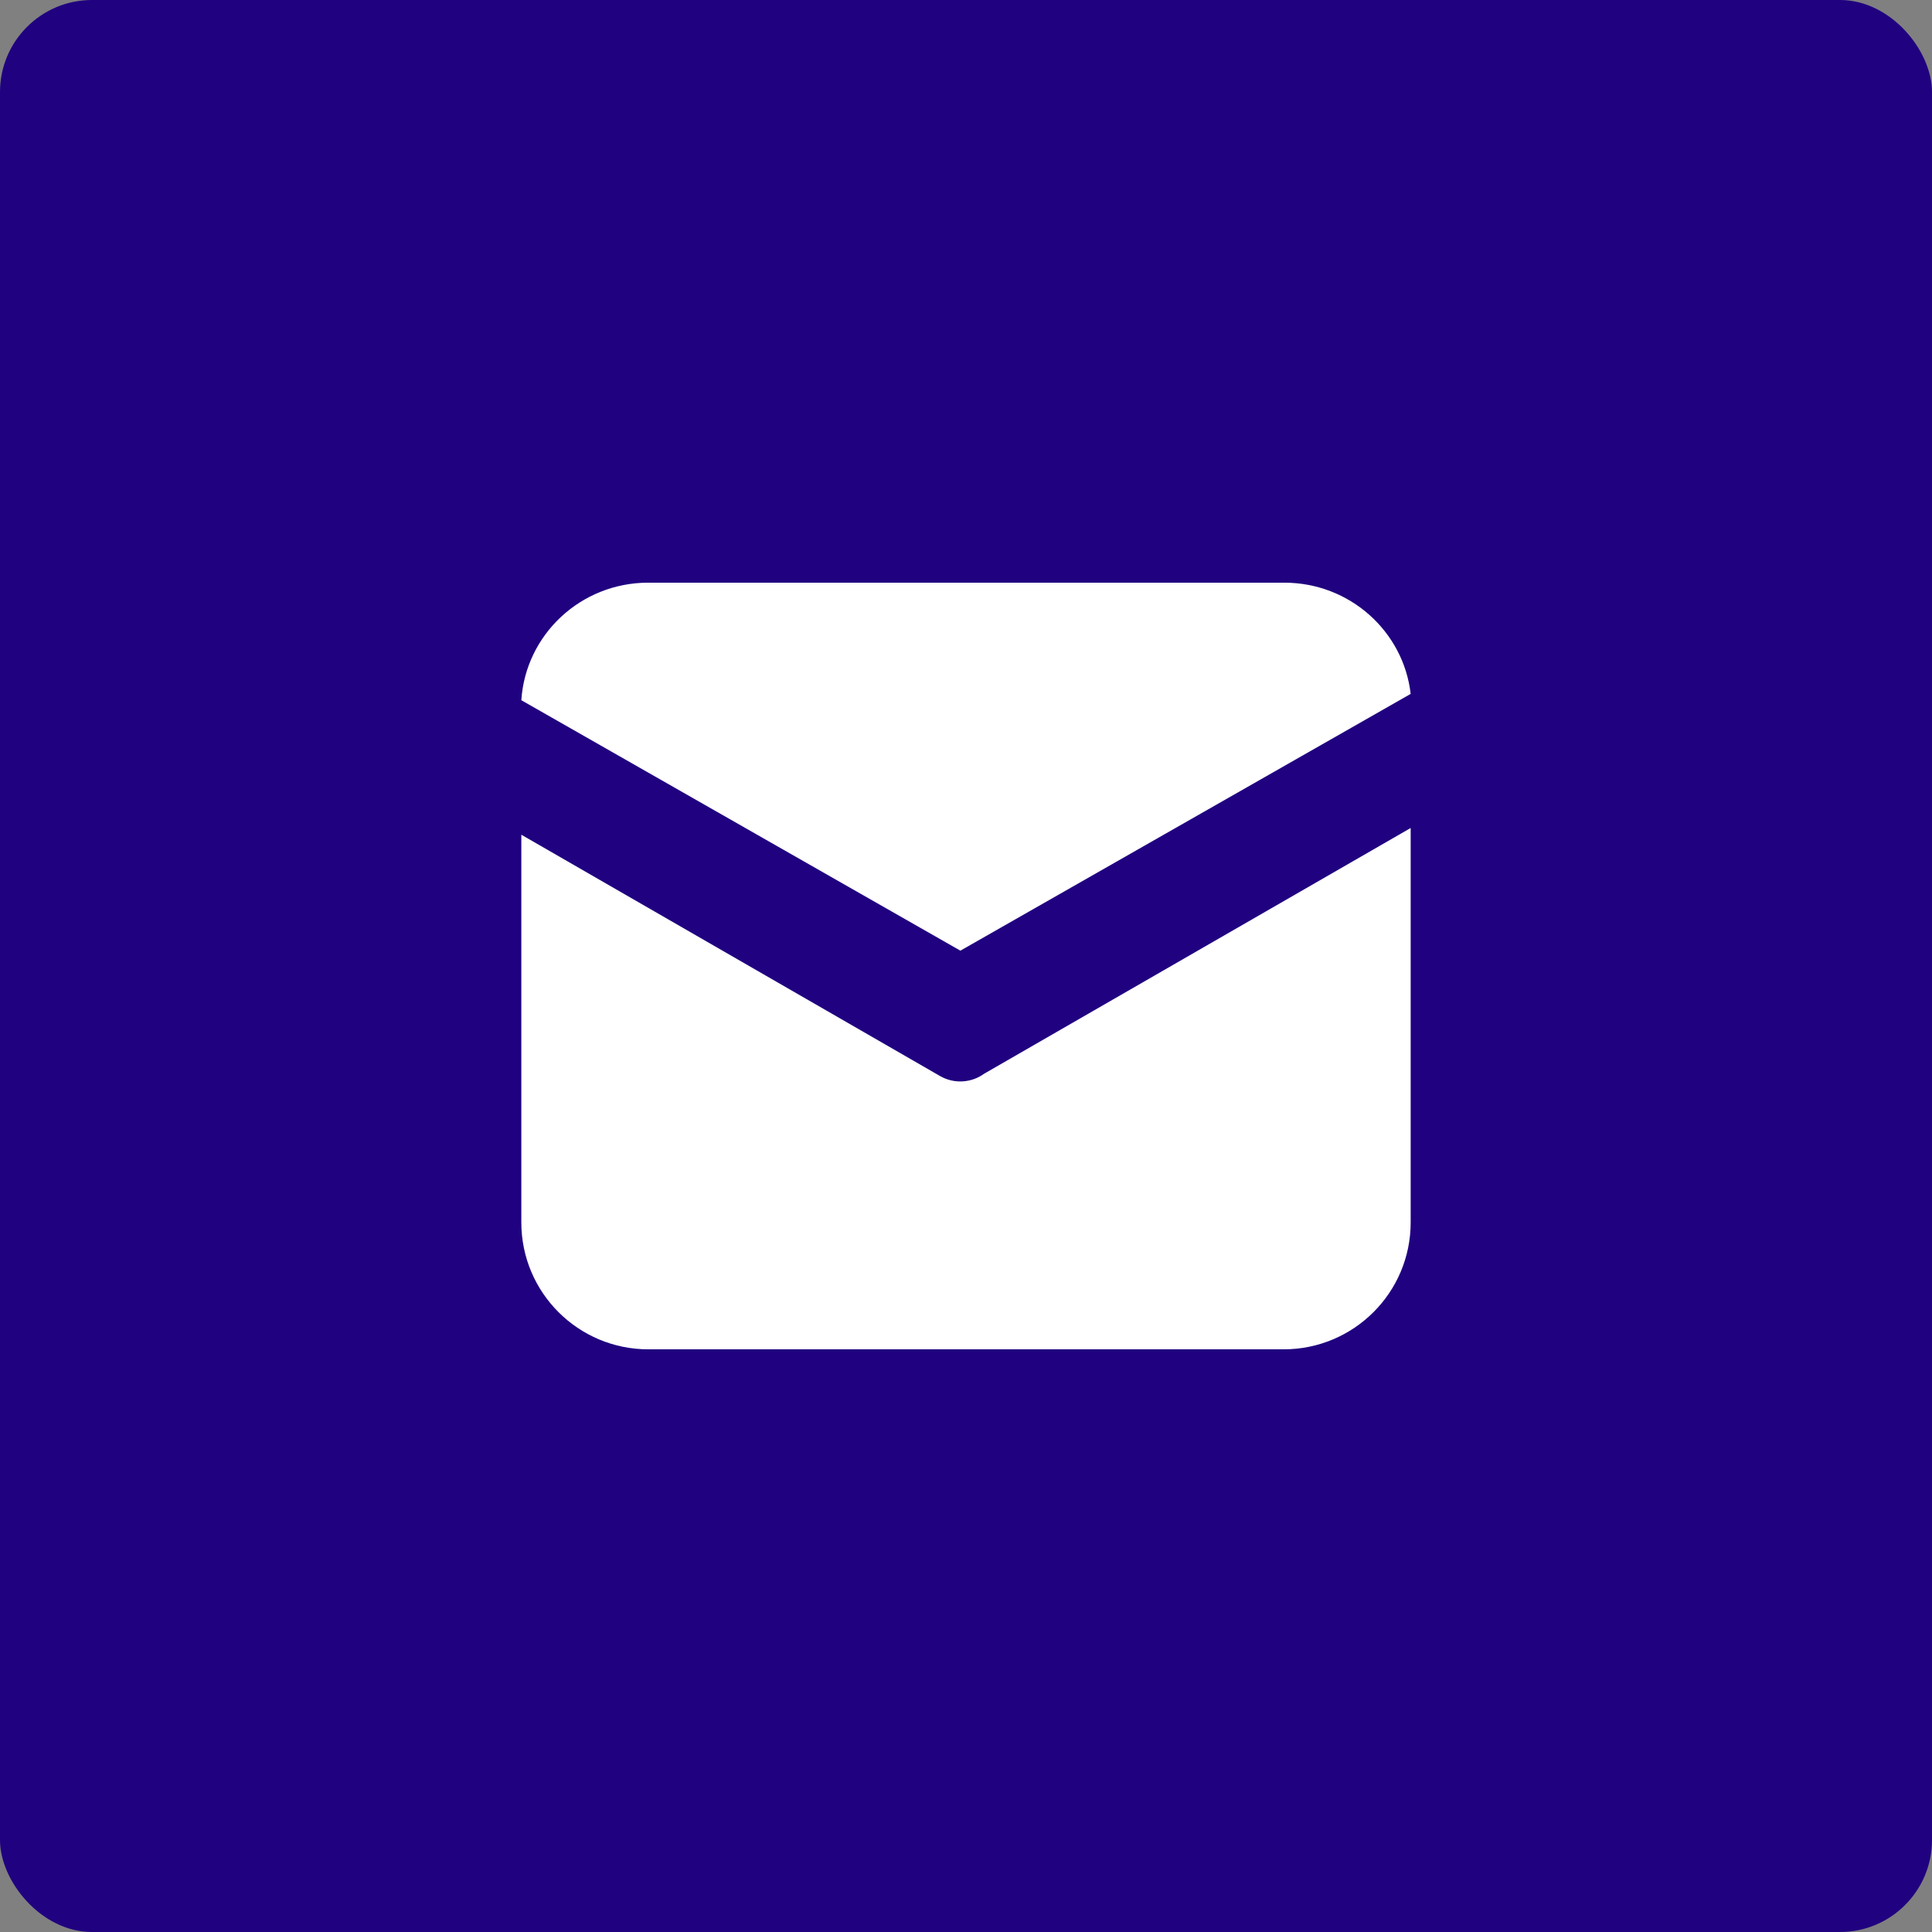 <svg xmlns="http://www.w3.org/2000/svg" xmlns:xlink="http://www.w3.org/1999/xlink" width="63px" height="63px" viewBox="0 0 63 63"><rect x="0" y="0" width="63" height="63" fill="#808080" stroke="none"/><title>编组 2备份 12</title><g id="&#x9875;&#x9762;-1" stroke="none" stroke-width="1" fill="none" fill-rule="evenodd"><g id="&#x7F16;&#x7EC4;-2&#x5907;&#x4EFD;-12"><rect id="&#x77E9;&#x5F62;" fill="#200180" x="0" y="0" width="63" height="63" rx="3"></rect><g id="&#x90AE;&#x7BB1;-(1)" transform="translate(17, 19)" fill="#FFFFFF" fill-rule="nonzero"><path d="M29,3.627 L14.317,12 L0,3.833 C0.139,1.694 1.938,0 4.138,0 L24.878,0 C27.008,0 28.765,1.583 29,3.627 L29,3.627 Z M29,8 L29,20.863 C29,23.149 27.145,25 24.856,25 L4.144,25 C1.855,25 0,23.149 0,20.863 L0,8.219 L13.655,16.089 C14.125,16.358 14.69,16.308 15.098,16.008 C15.118,16.001 15.133,15.989 15.152,15.978 L29,8 Z" id="&#x5F62;&#x72B6;"></path></g></g></g></svg>